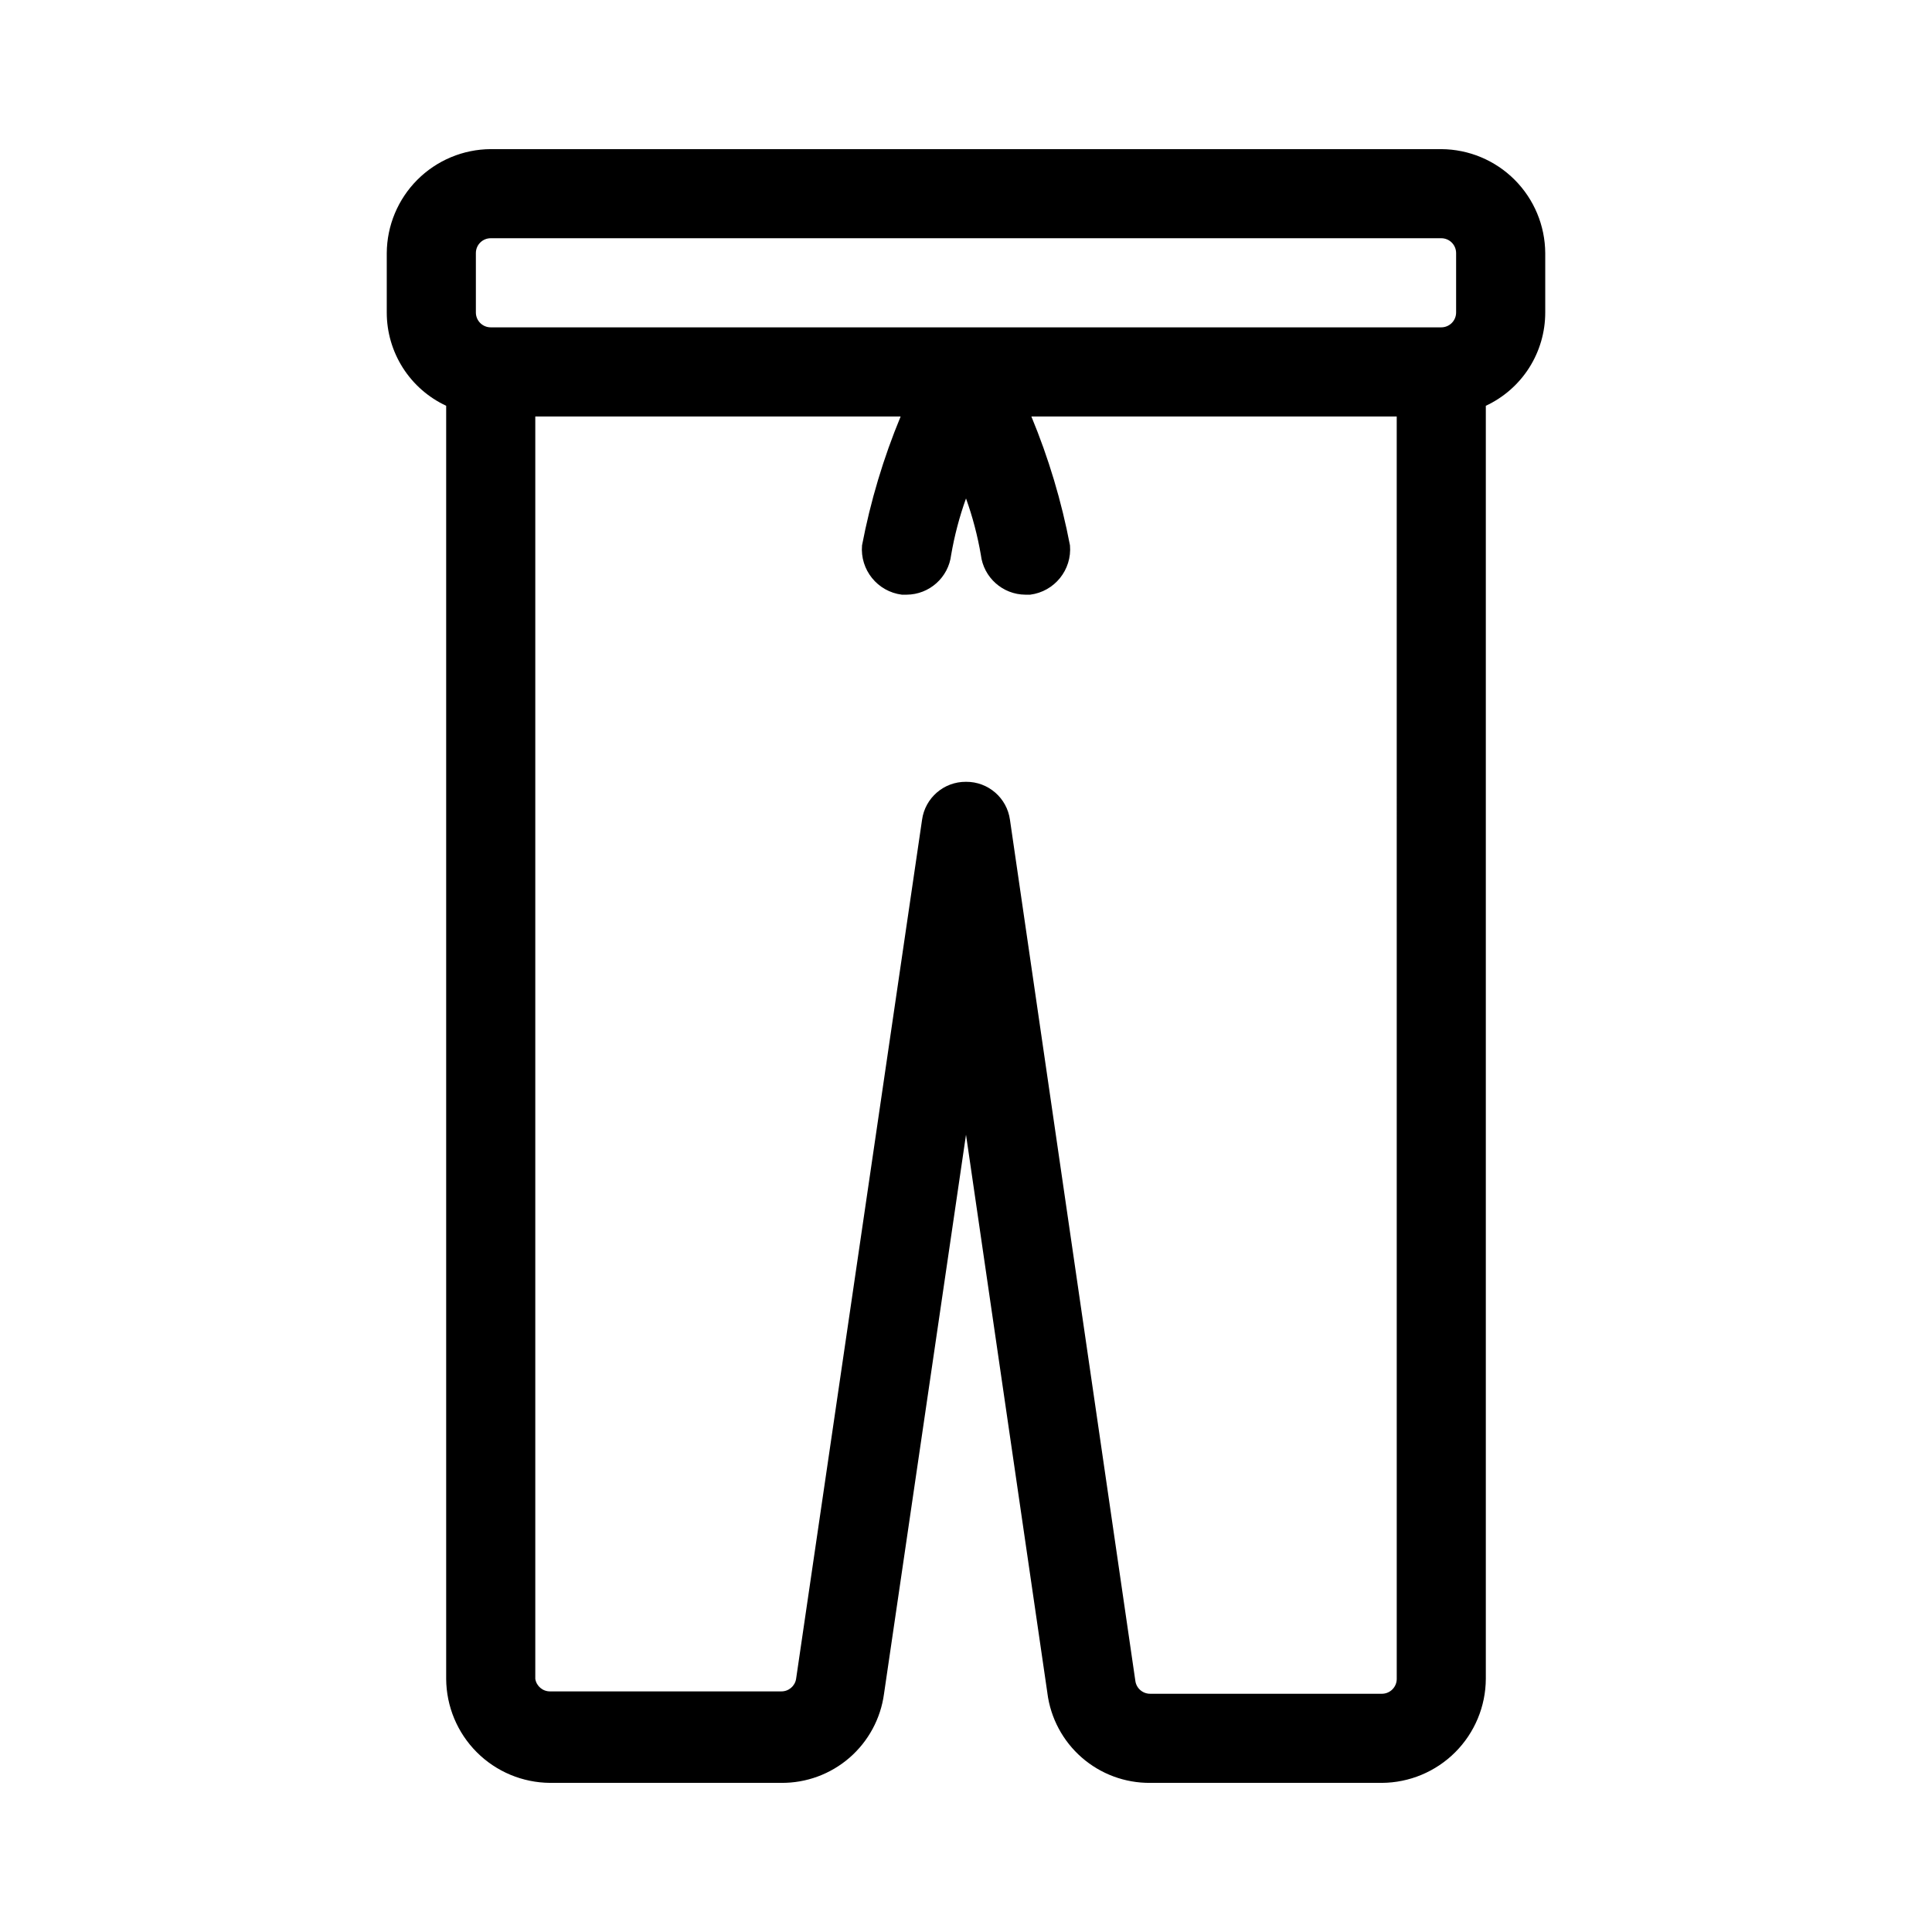 <?xml version="1.0" encoding="UTF-8"?>
<!-- Uploaded to: SVG Repo, www.svgrepo.com, Generator: SVG Repo Mixer Tools -->
<svg fill="#000000" width="800px" height="800px" version="1.1" viewBox="144 144 512 512" xmlns="http://www.w3.org/2000/svg">
 <path d="m525.95 183.52h-251.9c-7.297 0.039-14.277 2.957-19.438 8.113-5.156 5.16-8.074 12.145-8.117 19.438v15.742c-0.004 5.195 1.477 10.277 4.266 14.66 2.789 4.379 6.773 7.867 11.48 10.059v337.39c0.043 7.297 2.957 14.281 8.117 19.438 5.156 5.16 12.141 8.074 19.434 8.117h61.246c6.637 0.059 13.07-2.309 18.086-6.66 5.012-4.348 8.27-10.379 9.152-16.957l21.727-148.15 21.57 147.99-0.004 0.004c0.848 6.606 4.09 12.676 9.105 17.055 5.019 4.383 11.473 6.773 18.133 6.719h61.402c7.293-0.043 14.277-2.957 19.438-8.117 5.156-5.156 8.074-12.141 8.113-19.438v-337.39c4.707-2.191 8.691-5.68 11.48-10.059 2.789-4.383 4.269-9.465 4.266-14.66v-15.742c-0.043-7.293-2.957-14.277-8.117-19.438-5.156-5.156-12.141-8.074-19.438-8.113zm-255.84 27.551c0-2.176 1.762-3.938 3.938-3.938h251.9c1.047 0 2.047 0.414 2.785 1.152 0.738 0.738 1.152 1.742 1.152 2.785v15.742c0 1.047-0.414 2.047-1.152 2.785-0.738 0.738-1.738 1.152-2.785 1.152h-251.9c-2.176 0-3.938-1.762-3.938-3.938zm240.1 381.79h-61.402c-2 0.016-3.695-1.477-3.938-3.465l-33.219-228.13c-0.793-5.812-5.785-10.133-11.648-10.078-5.867-0.055-10.859 4.266-11.652 10.078l-33.379 227.66c-0.309 1.926-1.984 3.332-3.934 3.309h-61.246c-1.949 0.023-3.625-1.383-3.934-3.309v-334.56h96.824c-4.566 11.008-7.996 22.457-10.234 34.164-0.559 6.481 4.098 12.246 10.551 13.066h1.258c6.031-0.035 11.094-4.559 11.809-10.547 0.875-5.09 2.191-10.098 3.938-14.957 1.742 4.859 3.059 9.867 3.934 14.957 0.715 5.988 5.777 10.512 11.809 10.547h1.262c6.449-0.82 11.105-6.586 10.547-13.066-2.238-11.707-5.668-23.156-10.234-34.164h96.824l0.004 334.56c0 1.047-0.418 2.047-1.156 2.785-0.738 0.738-1.738 1.152-2.781 1.152z"/>
</svg>